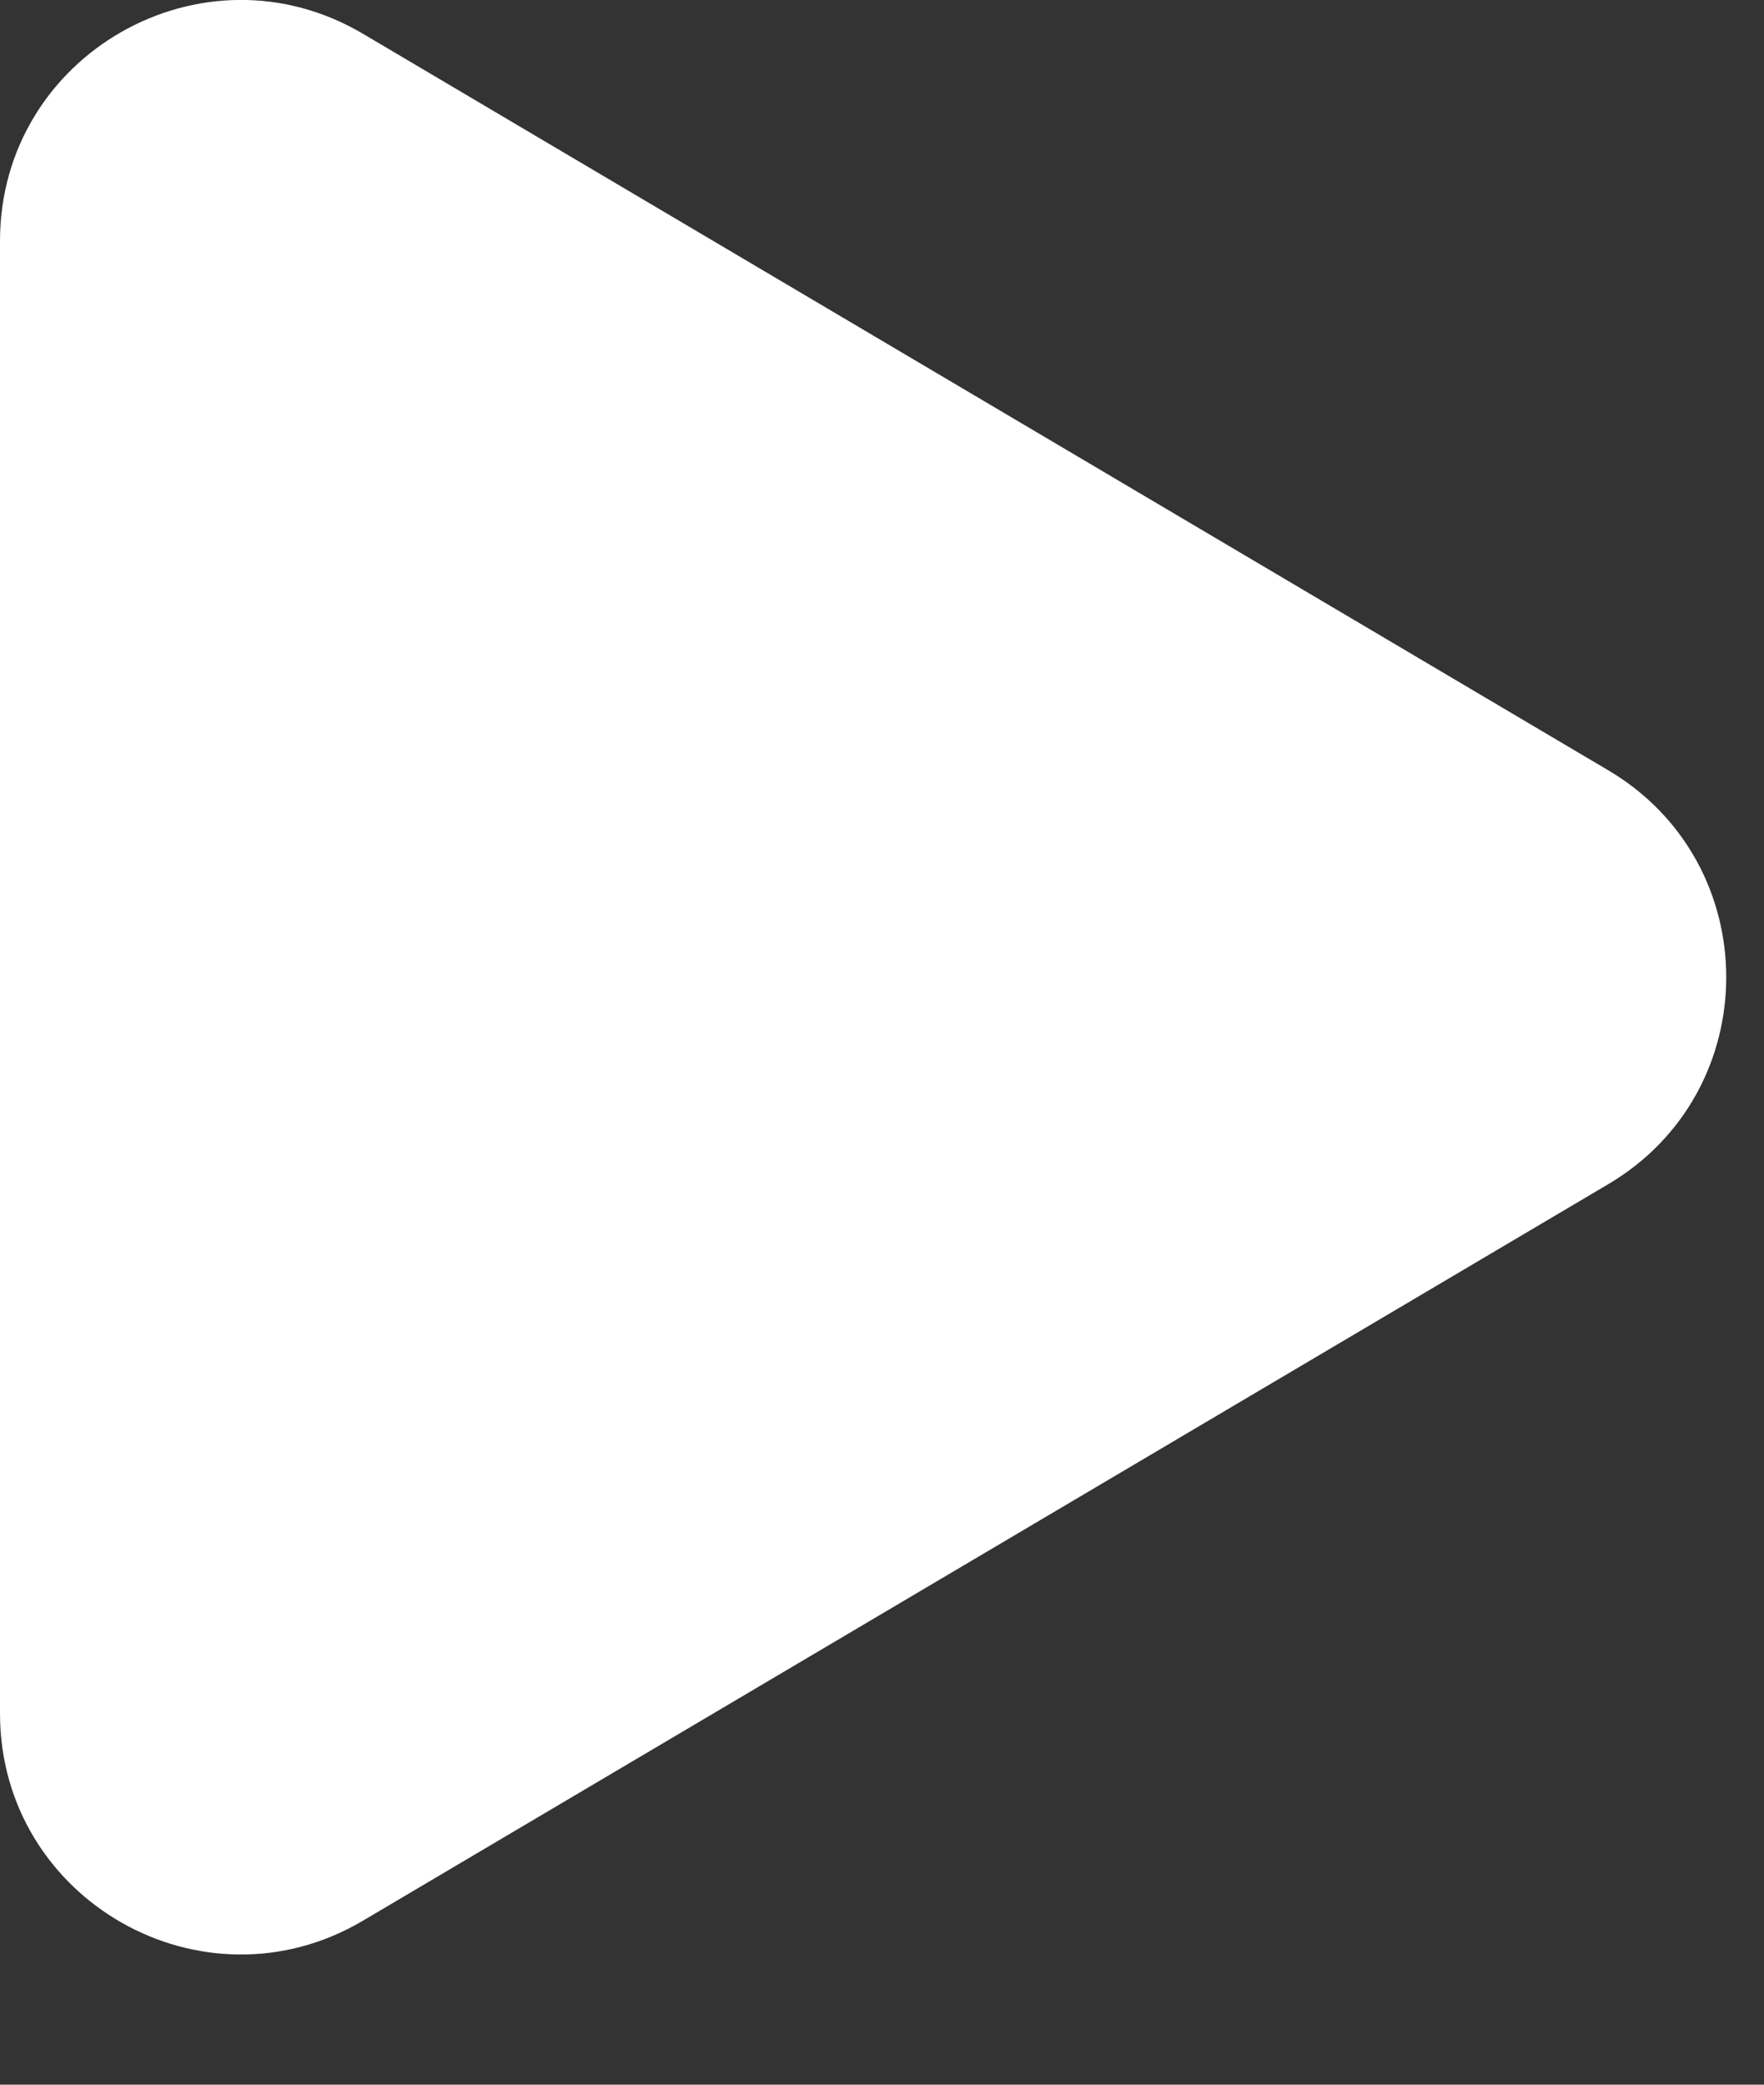 <?xml version="1.0" encoding="UTF-8"?> <svg xmlns="http://www.w3.org/2000/svg" width="11" height="13" viewBox="0 0 11 13" fill="none"><rect x="0" y="0" width="11" height="13" fill="#333333" stroke="none"/><path fill-rule="evenodd" clip-rule="evenodd" d="M2.264 0.211L10.028 4.803C11.01 5.383 11.01 6.805 10.028 7.385L2.264 11.977C1.264 12.569 0 11.847 0 10.685V1.503C0 0.341 1.264 -0.381 2.264 0.211Z" fill="white"></path></svg> 